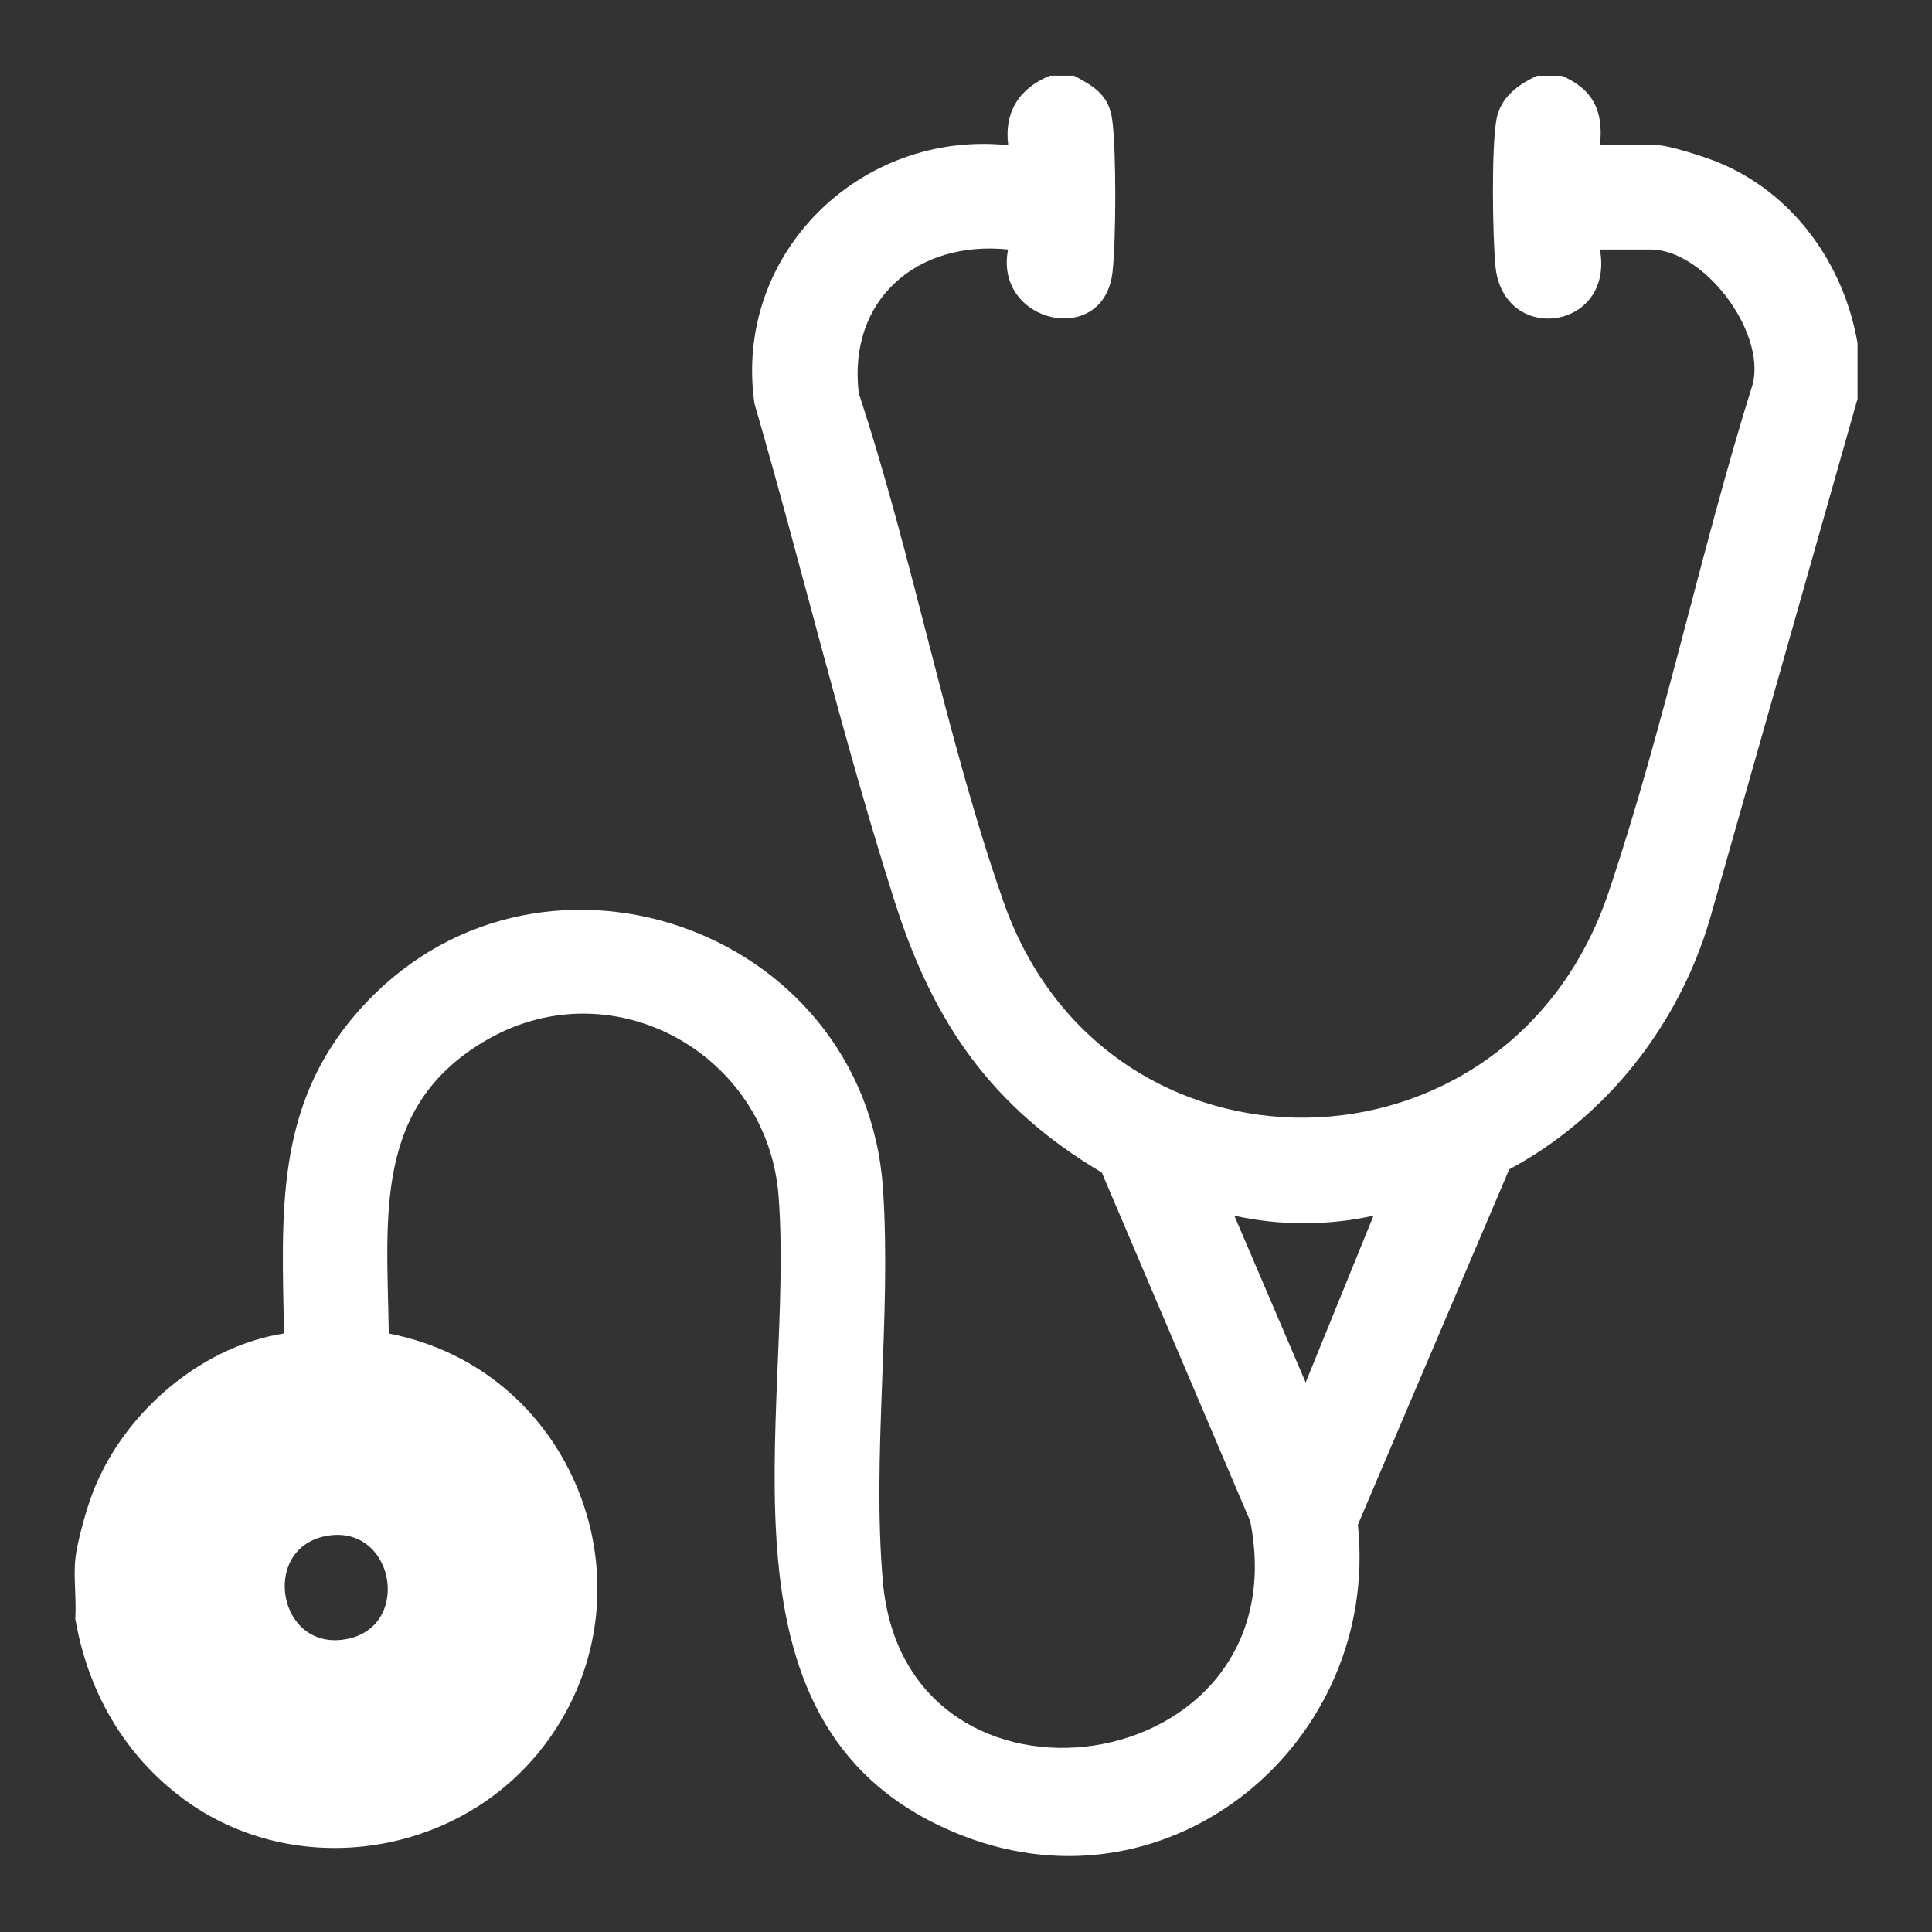 <svg xmlns="http://www.w3.org/2000/svg" id="Capa_1" data-name="Capa 1" viewBox="0 0 351.09 351.09"><rect x="0" y="0" width="351.09" height="351.09" fill="#333333" stroke="none"/><defs><style>      .cls-1 {        fill: #fff;      }    </style></defs><path class="cls-1" d="M195.21,13.77c3.62,1.92,6.3,3.52,6.9,7.95.77,5.68.71,21.93.06,27.73-1.55,13.82-21.6,9.33-18.98-4.11-16.51-1.7-29.17,9.09-27.13,26.14,9.91,29.96,15.92,62.84,26.32,92.45,18.61,53.01,91.8,52.04,109.93-1.76,10.1-29.98,16.75-62.24,26.25-92.52,2.19-9.62-8.96-24.31-18.65-24.31h-9.17c2.69,14.76-17.71,17.49-19,2.87-.51-5.71-.72-21.06.18-26.4.68-4.07,3.94-6.47,7.44-8.05h4.43c5.73,2.43,7.65,6.47,6.96,12.63h10.44c2.14,0,8.59,2.12,10.87,3.04,13.77,5.56,23.03,18.5,25.5,32.95v10.1l-26.89,94.73c-5.68,19.13-18.77,35.83-36.41,45.29l-27.5,64.58c4.09,39.42-33.76,71.29-71.76,56.53-47.94-18.62-30.5-76.23-33.51-116.22-1.94-25.75-29.88-41.5-52.72-28.59-21.1,11.93-18.42,32.36-18.12,53.53,34.51,6.63,49.7,48.09,27.49,75.82-15.75,19.66-45.54,23.73-65.69,8.09-10.3-7.99-16.58-19.32-18.77-32.1.24-3.47-.33-7.32,0-10.74.28-2.86,1.73-8.04,2.71-10.88,5.11-14.87,19.54-27.76,35.22-30.2-.37-21.66-1.76-41.1,13.33-58.37,31.9-36.52,92.31-15.9,95.53,32.17,1.54,23.01-2.05,48.63-.02,71.38,4.15,46.52,76.09,36.33,66.75-11.06l-26.98-63.37c-19.99-11.84-30.6-27.22-37.56-49.02-9.49-29.71-16.84-60.7-25.55-90.7-3.9-27.04,19.08-49.77,46.11-46.97-.77-6.06,2.07-10.42,7.59-12.63h4.43ZM249.6,220.92c-8.24,1.83-17.06,1.83-25.29,0l12.96,30.31,12.33-30.31ZM59.03,279.17c-11.81,2.46-8.44,21.23,4.14,18.65,11.89-2.44,8.36-21.26-4.14-18.65Z"></path></svg>